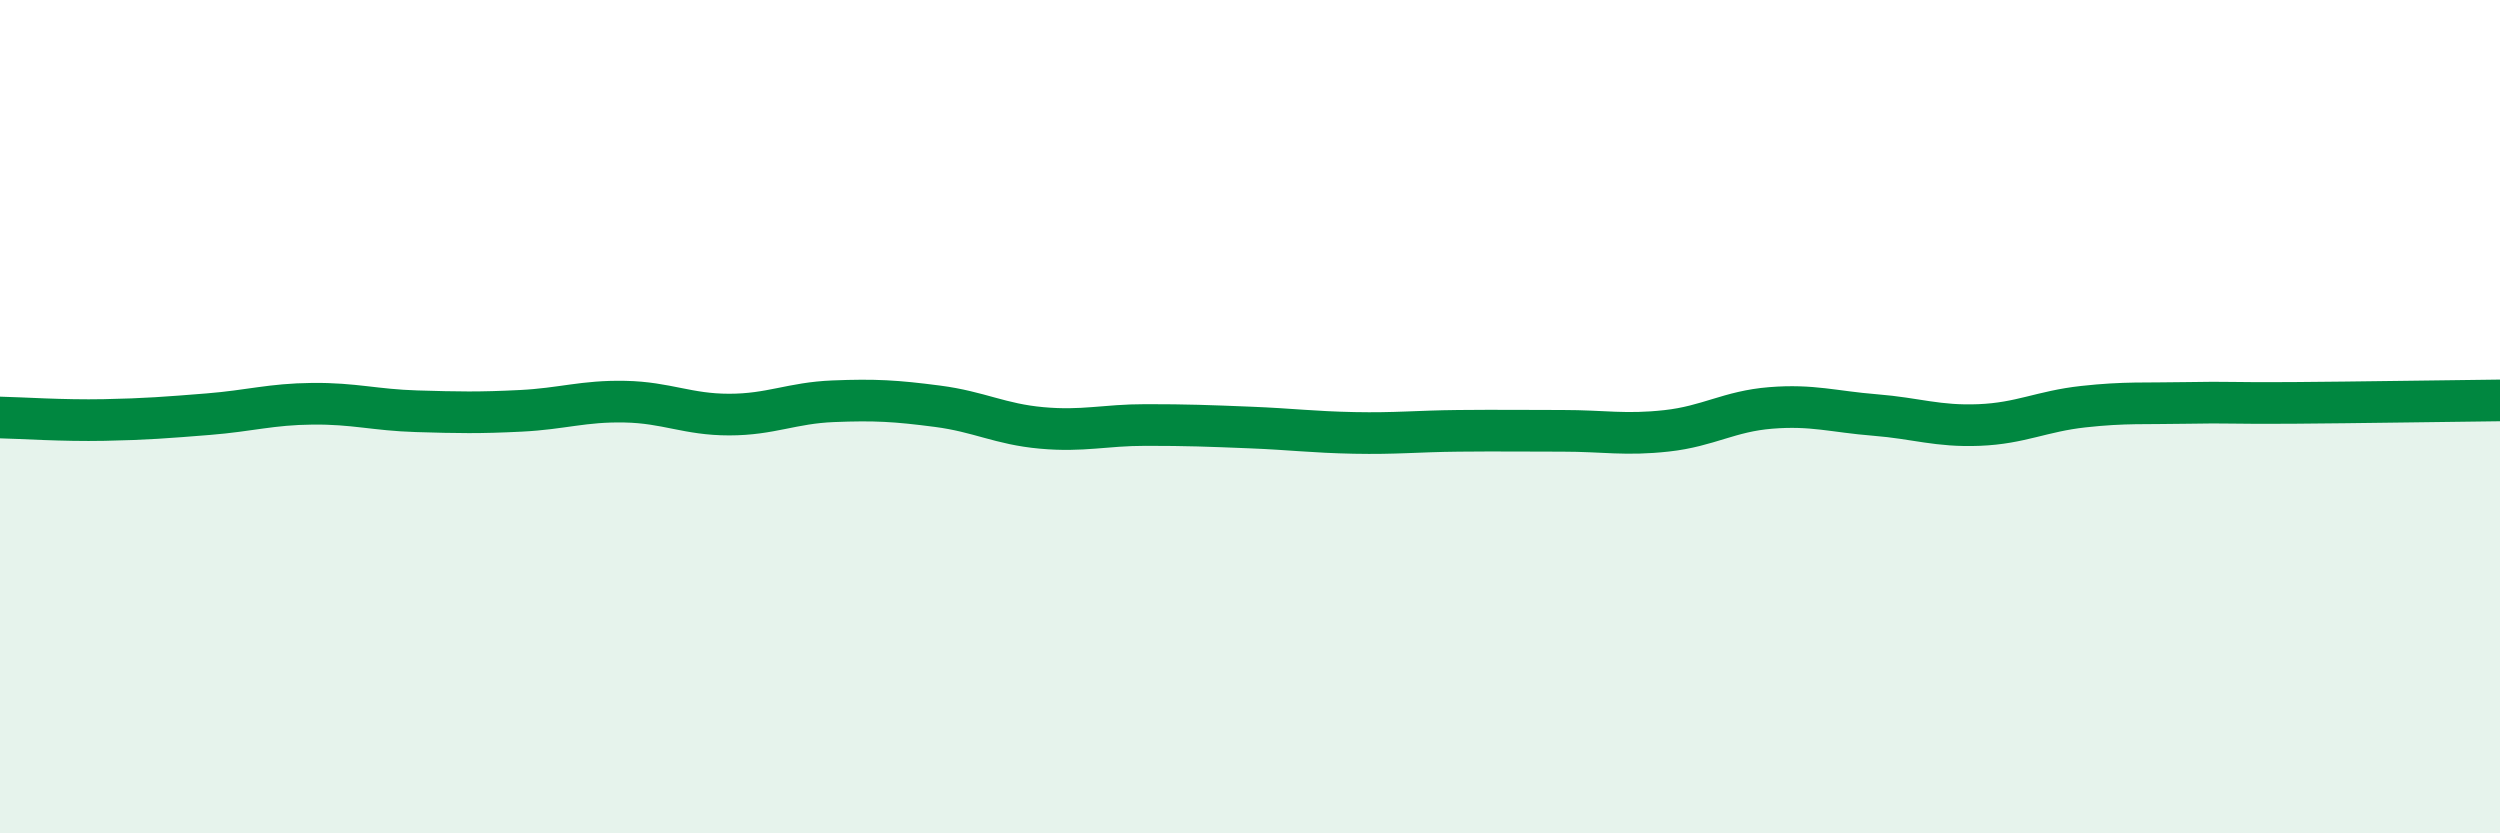 
    <svg width="60" height="20" viewBox="0 0 60 20" xmlns="http://www.w3.org/2000/svg">
      <path
        d="M 0,10.02 C 0.5,10.03 1.5,10.1 2.5,10.08 C 3.5,10.06 4,10.02 5,9.94 C 6,9.86 6.5,9.7 7.5,9.69 C 8.5,9.68 9,9.84 10,9.87 C 11,9.9 11.5,9.91 12.5,9.86 C 13.5,9.81 14,9.62 15,9.64 C 16,9.66 16.5,9.95 17.5,9.95 C 18.5,9.95 19,9.67 20,9.63 C 21,9.59 21.5,9.62 22.5,9.75 C 23.5,9.88 24,10.18 25,10.27 C 26,10.36 26.5,10.2 27.5,10.2 C 28.5,10.2 29,10.22 30,10.26 C 31,10.3 31.5,10.37 32.5,10.39 C 33.5,10.41 34,10.35 35,10.34 C 36,10.33 36.5,10.34 37.5,10.34 C 38.5,10.34 39,10.45 40,10.34 C 41,10.23 41.5,9.87 42.5,9.79 C 43.5,9.71 44,9.88 45,9.96 C 46,10.04 46.5,10.24 47.5,10.2 C 48.5,10.16 49,9.87 50,9.76 C 51,9.65 51.5,9.69 52.5,9.67 C 53.5,9.65 53.5,9.68 55,9.67 C 56.5,9.66 59,9.62 60,9.61L60 20L0 20Z"
        fill="#008740"
        opacity="0.1"
        stroke-linecap="round"
        stroke-linejoin="round"
      />
      <path
        d="M 0,10.02 C 0.5,10.03 1.5,10.1 2.5,10.08 C 3.5,10.06 4,10.02 5,9.94 C 6,9.86 6.5,9.7 7.5,9.69 C 8.5,9.68 9,9.84 10,9.87 C 11,9.9 11.5,9.91 12.5,9.86 C 13.5,9.81 14,9.62 15,9.64 C 16,9.66 16.5,9.95 17.5,9.95 C 18.5,9.95 19,9.67 20,9.63 C 21,9.59 21.5,9.62 22.5,9.75 C 23.5,9.88 24,10.18 25,10.27 C 26,10.36 26.5,10.2 27.5,10.2 C 28.5,10.2 29,10.22 30,10.26 C 31,10.3 31.5,10.37 32.5,10.39 C 33.5,10.41 34,10.35 35,10.34 C 36,10.33 36.5,10.34 37.5,10.34 C 38.5,10.34 39,10.45 40,10.34 C 41,10.23 41.5,9.87 42.5,9.79 C 43.5,9.71 44,9.88 45,9.96 C 46,10.04 46.5,10.24 47.5,10.2 C 48.5,10.16 49,9.87 50,9.76 C 51,9.65 51.5,9.69 52.5,9.67 C 53.5,9.65 53.5,9.68 55,9.67 C 56.5,9.66 59,9.62 60,9.61"
        stroke="#008740"
        stroke-width="1"
        fill="none"
        stroke-linecap="round"
        stroke-linejoin="round"
      />
    </svg>
  